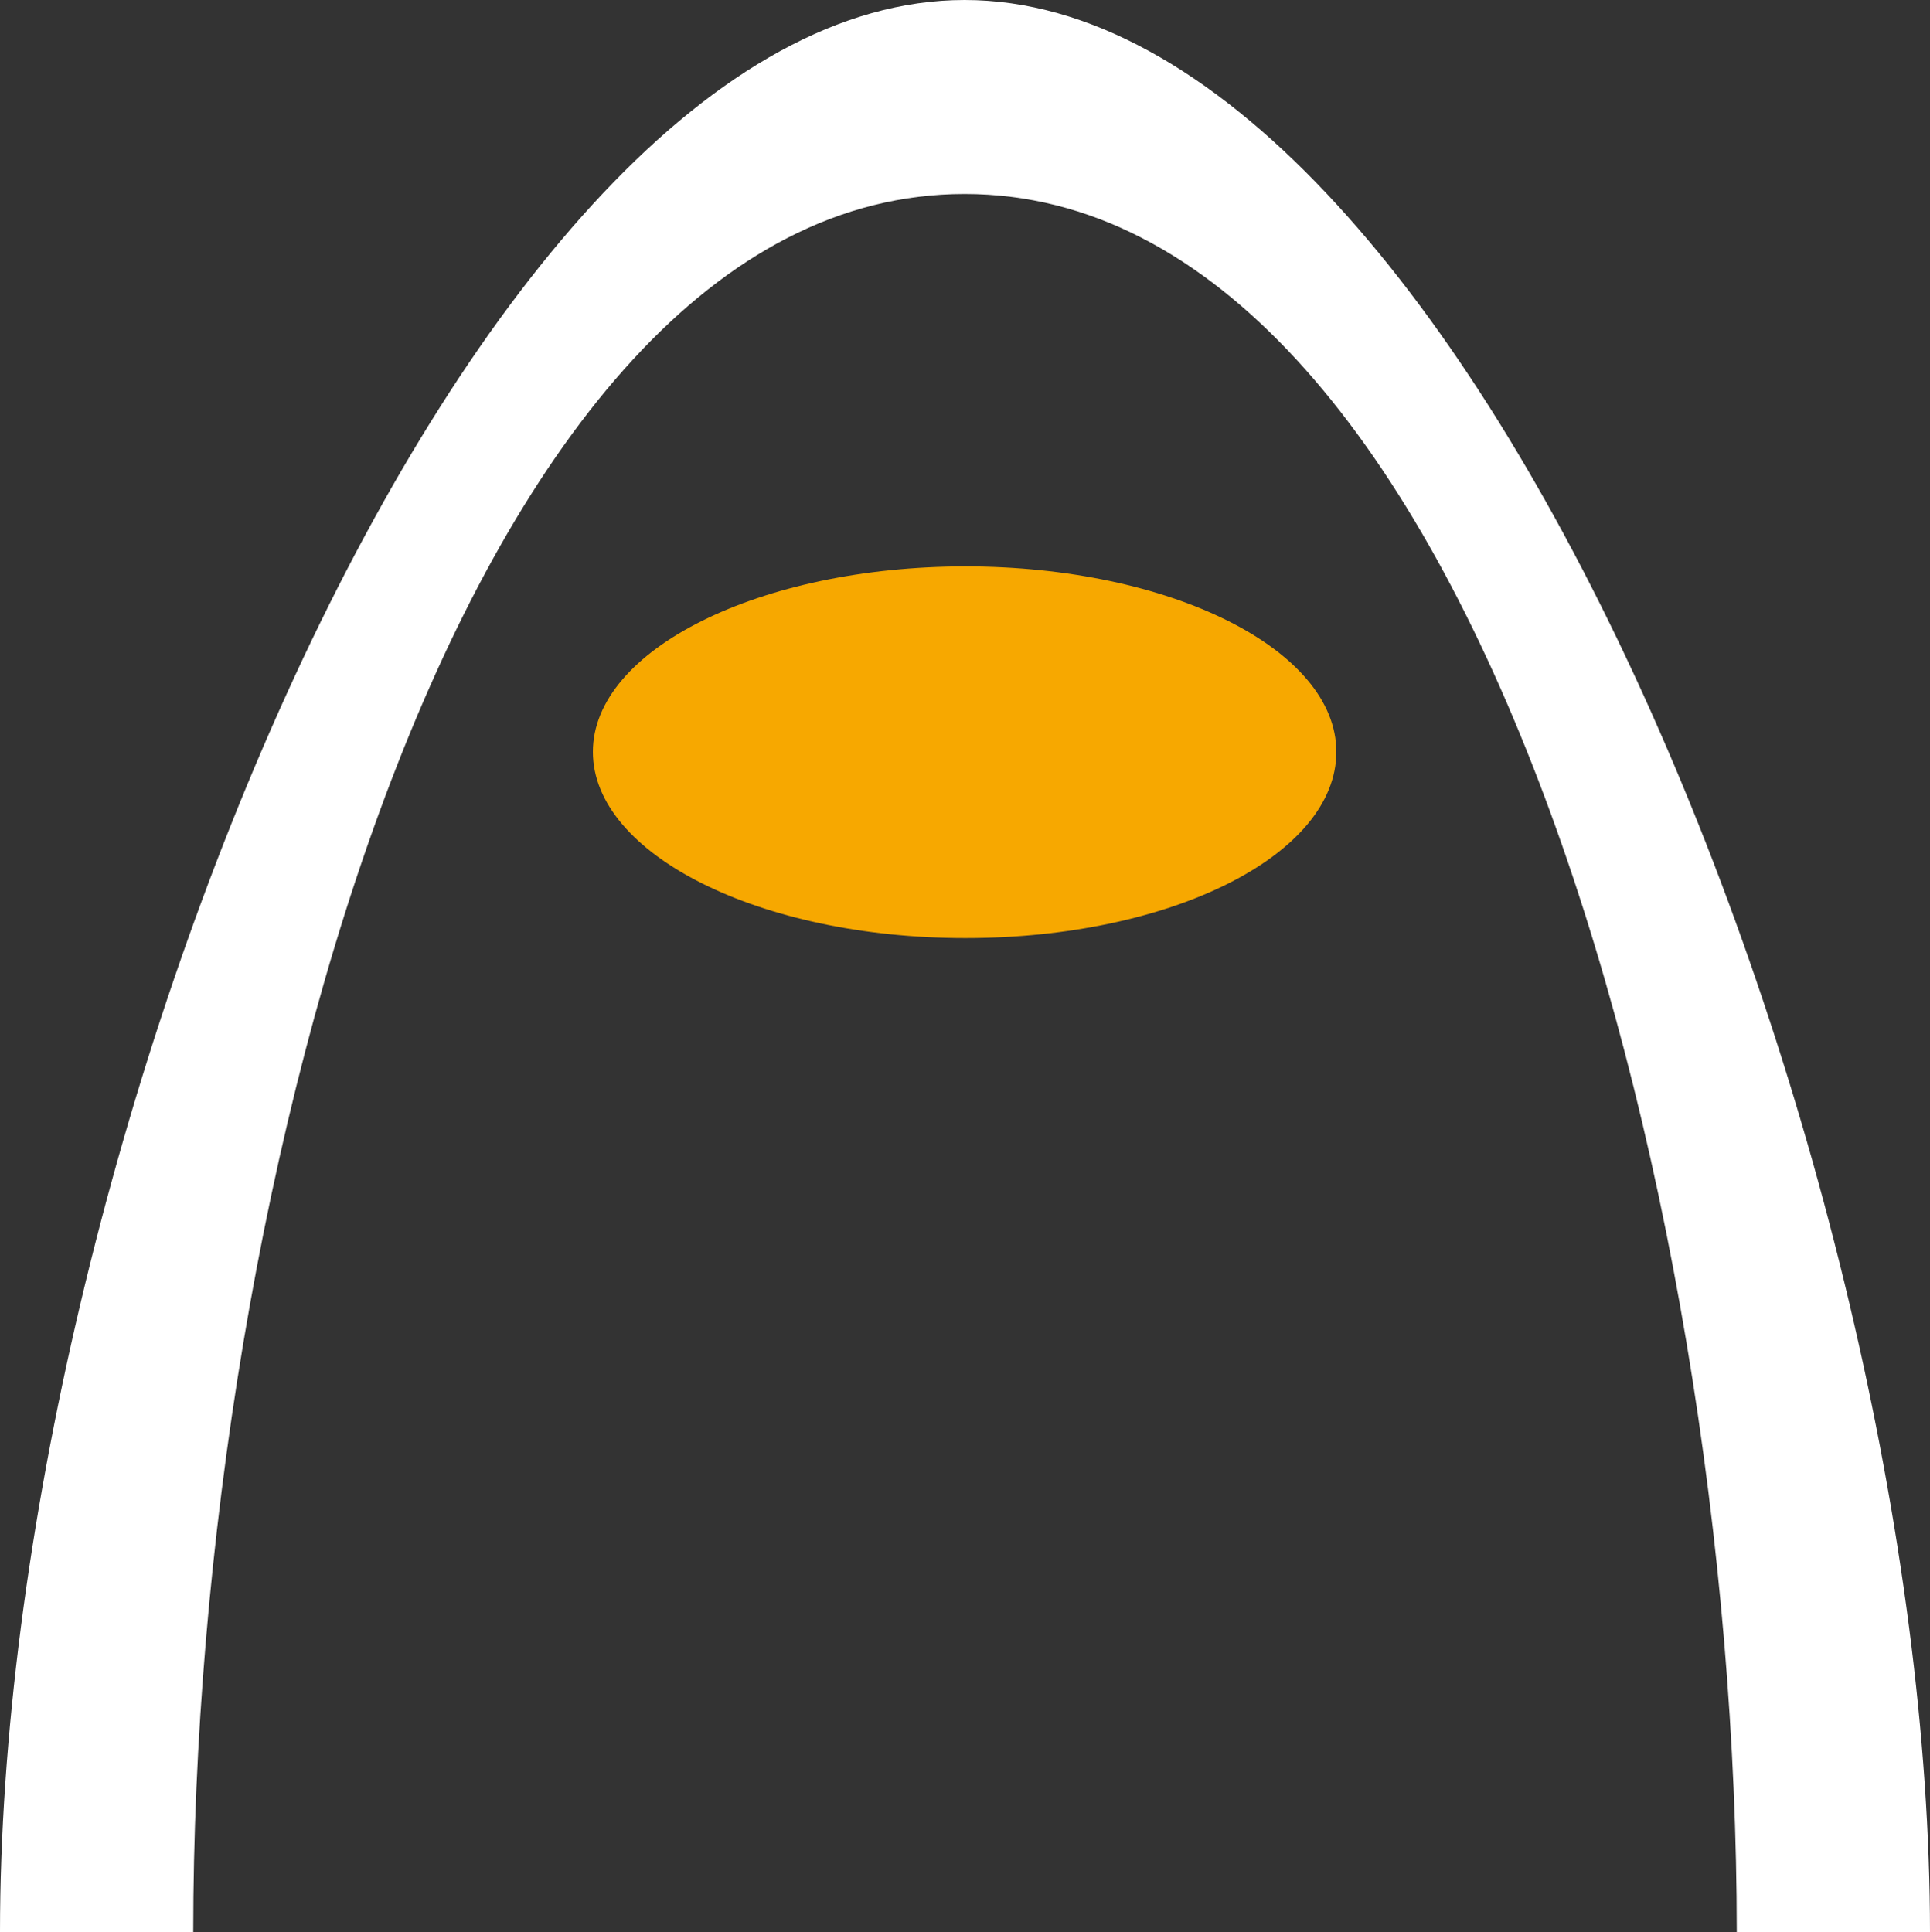 <?xml version="1.0" encoding="UTF-8"?> <svg xmlns="http://www.w3.org/2000/svg" id="Capa_2" viewBox="0 0 24.87 24.9"><rect x="0" y="0" width="24.87" height="24.9" fill="#333333" stroke="none"/><defs><style>.cls-1{fill:#f7a800;}.cls-1,.cls-2{stroke-width:0px;}.cls-2{fill:#fff;}</style></defs><g id="Capa_1-2"><g id="Capa_2-2"><g id="Capa_1-2"><g id="Capa_2-2"><g id="Capa_1-2-2"><path class="cls-2" d="M0,24.9C0,14.91,6,0,12.43,0s12.44,14.91,12.44,24.9h-2.49c0-9.71-3.5-22.4-9.95-22.4S2.49,15.19,2.49,24.9H0Z"></path><path class="cls-1" d="M17.22,9.69c0-1.32-2.14-2.39-4.78-2.39s-4.8,1.07-4.8,2.39,2.15,2.4,4.8,2.4,4.78-1.07,4.78-2.4"></path></g></g></g></g></g></svg> 